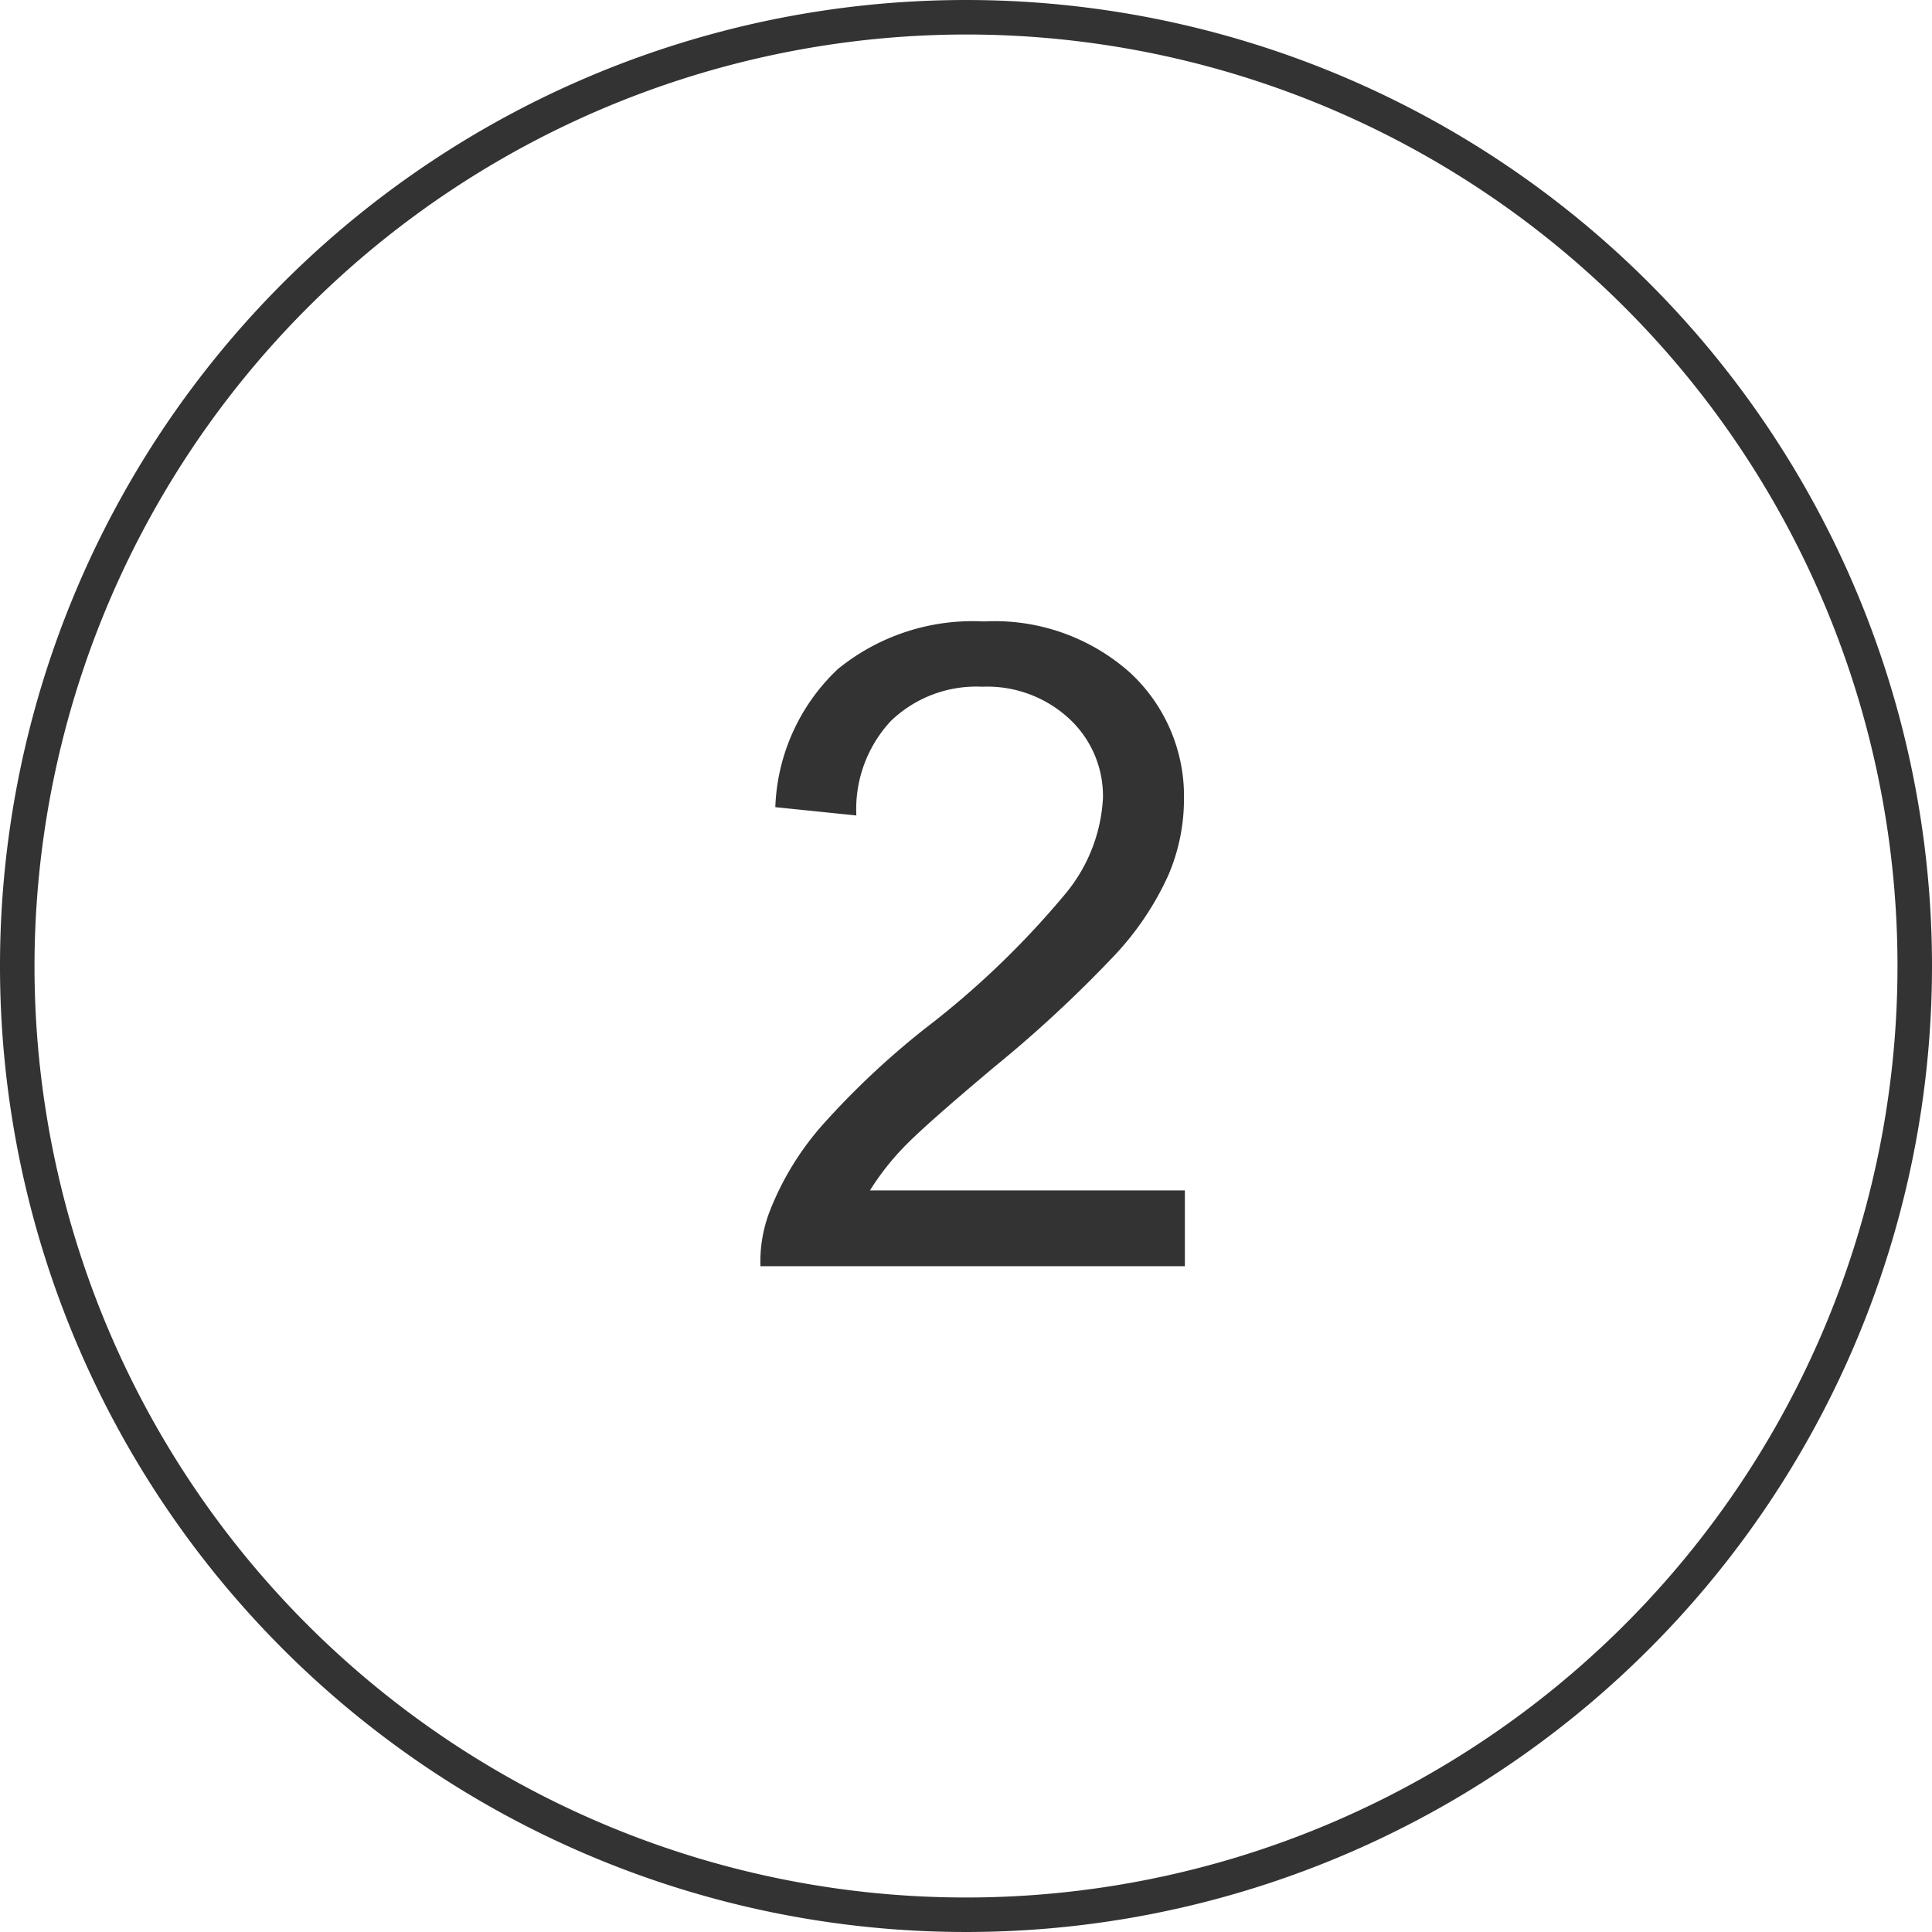 <svg xmlns="http://www.w3.org/2000/svg" width="56" height="56" viewBox="0 0 56 56">
  <title>feature-no-12</title>
  <g id="レイヤー_2" data-name="レイヤー 2">
    <g id="main">
      <path d="M34.344,34.505v2.196H22.042a4.037,4.037,0,0,1,.267-1.587,8.388,8.388,0,0,1,1.504-2.476,23.592,23.592,0,0,1,2.99-2.818,25.326,25.326,0,0,0,4.101-3.941,4.723,4.723,0,0,0,1.066-2.749,3.053,3.053,0,0,0-.971-2.291,3.503,3.503,0,0,0-2.533-.934,3.569,3.569,0,0,0-2.641.99,3.746,3.746,0,0,0-1.003,2.742l-2.349-.241a5.779,5.779,0,0,1,1.815-4.005,6.189,6.189,0,0,1,4.228-1.378,5.899,5.899,0,0,1,4.24,1.485,4.877,4.877,0,0,1,1.562,3.682,5.58,5.58,0,0,1-.457,2.196A8.512,8.512,0,0,1,32.345,27.65a36.833,36.833,0,0,1-3.523,3.275q-2.057,1.727-2.641,2.343a7.534,7.534,0,0,0-.965,1.237Z" fill="#333"/>
      <path d="M28,1A27,27,0,1,1,1,28,27.03,27.03,0,0,1,28,1m0-1A28,28,0,1,0,56,28,28,28,0,0,0,28,0Z" fill="#333"/>
    </g>
  </g>
</svg>
